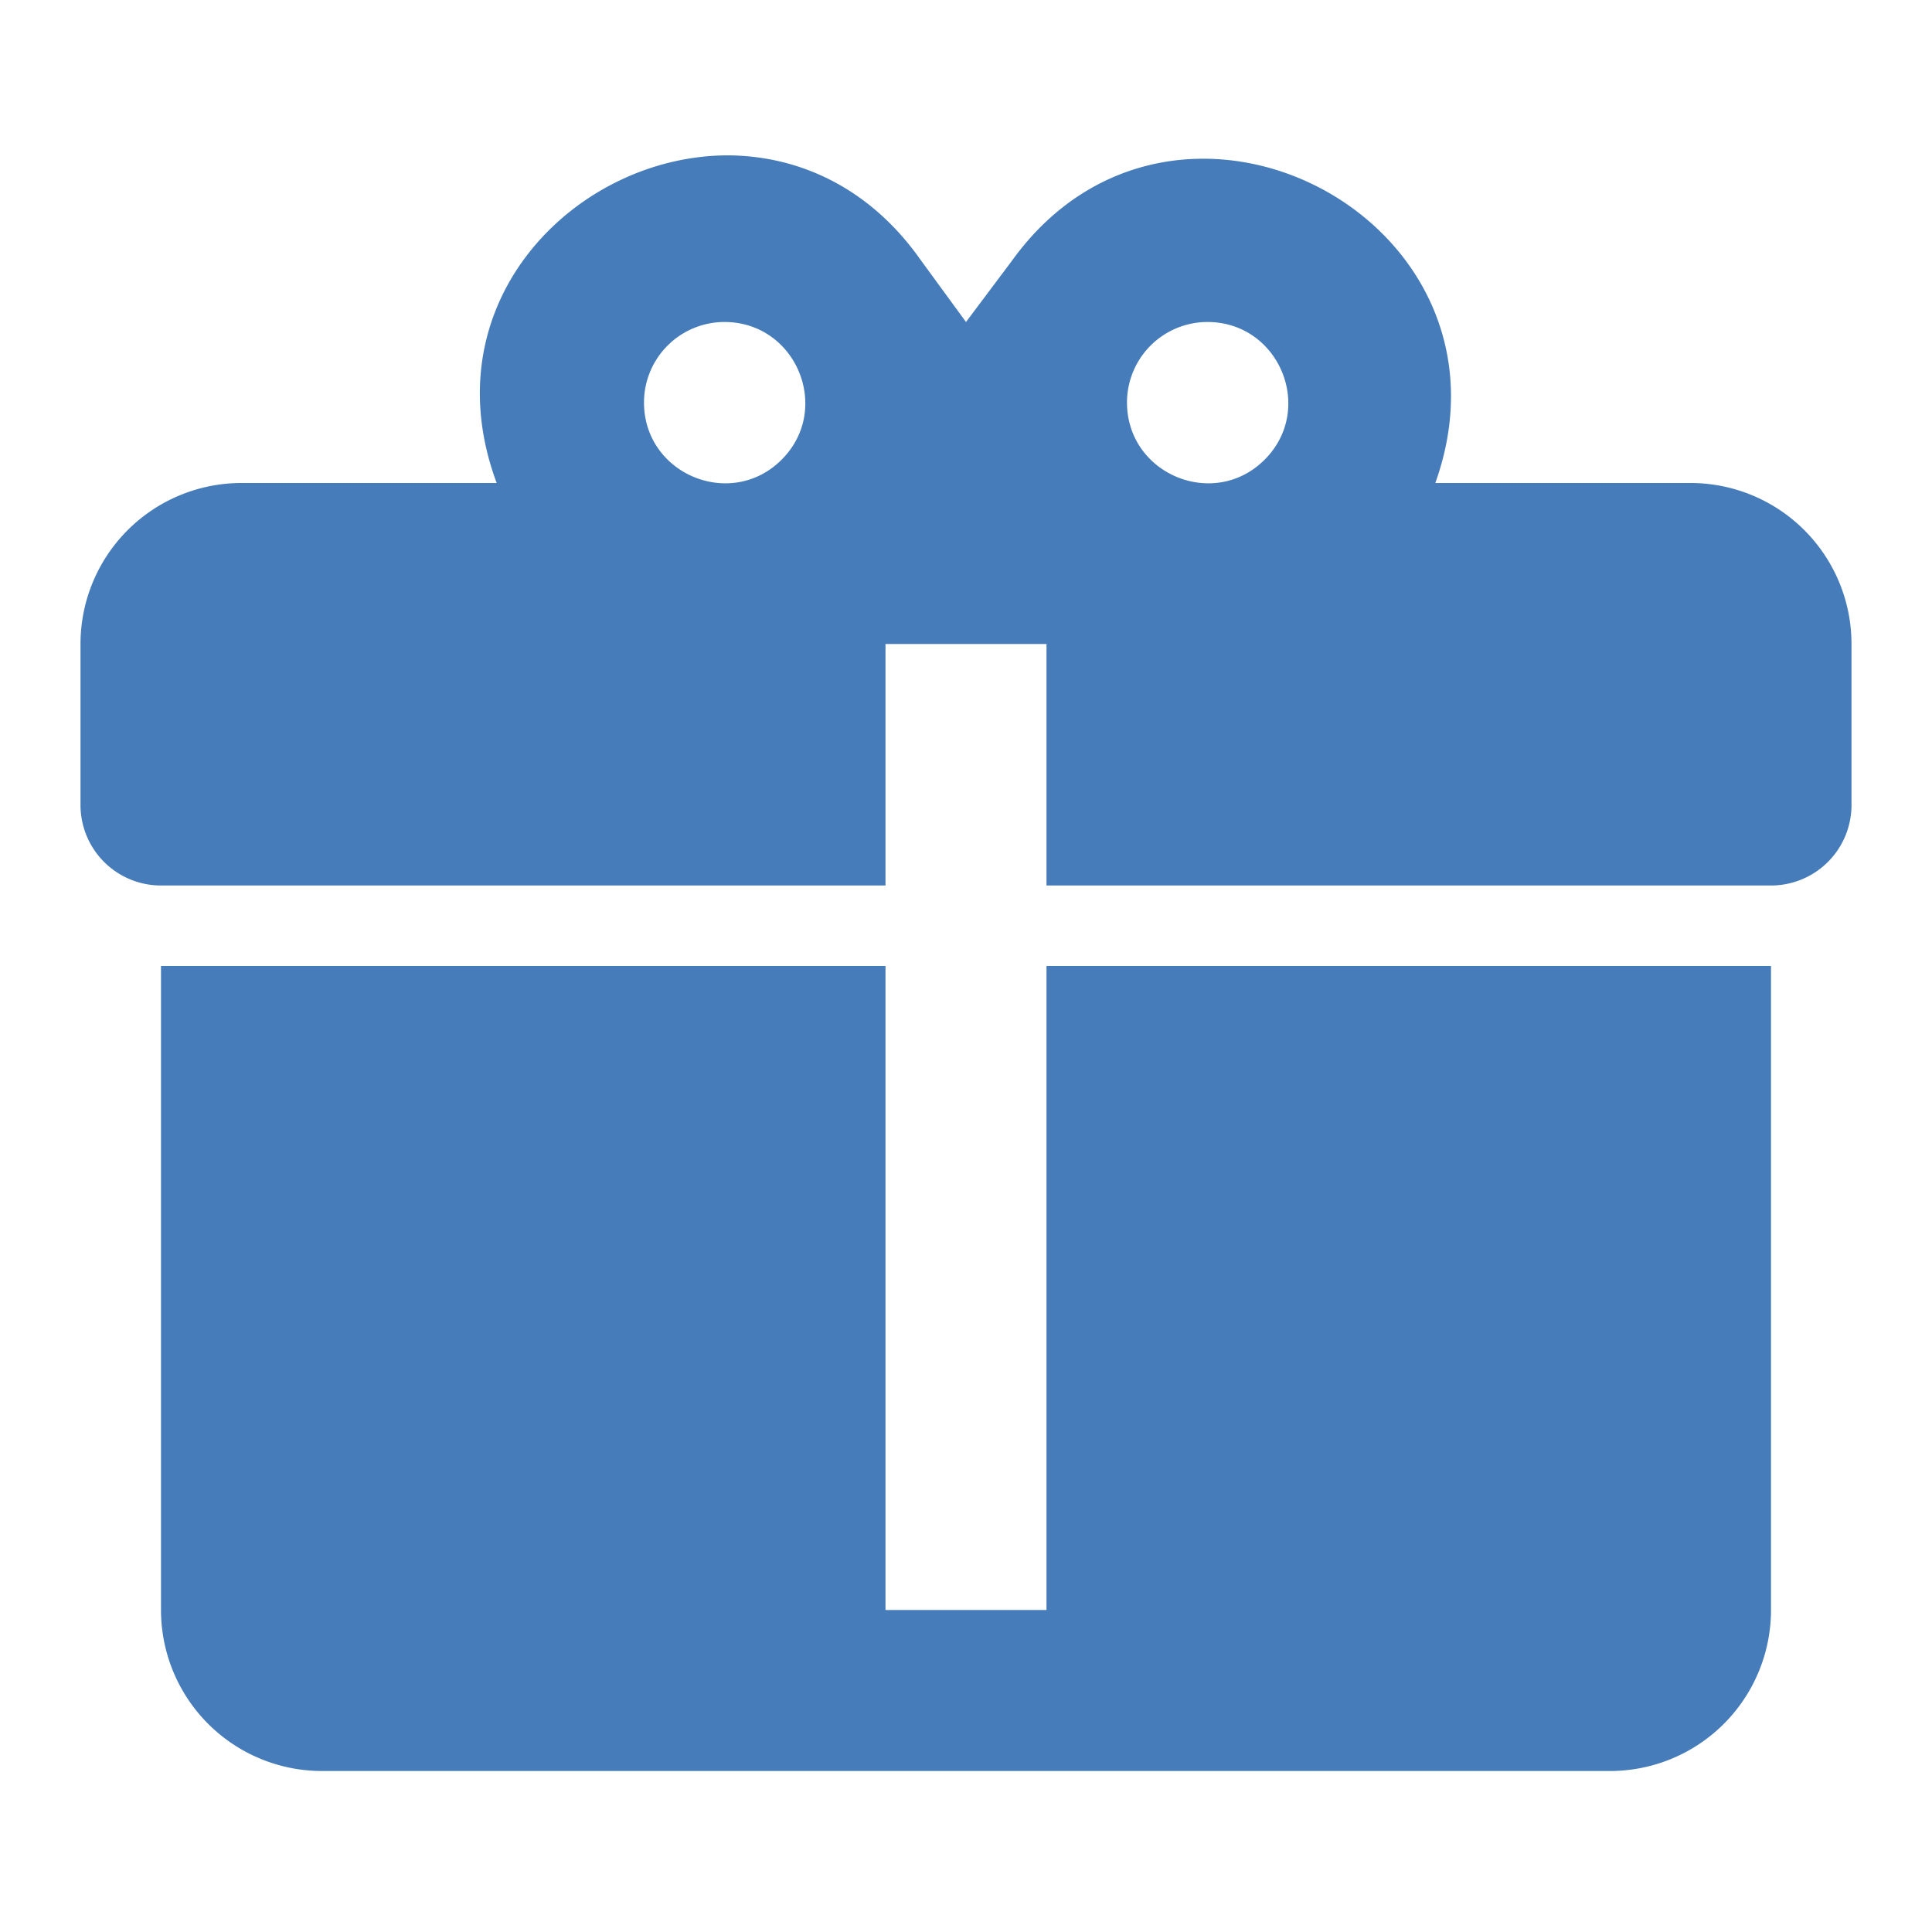 <svg xmlns="http://www.w3.org/2000/svg" xmlns:xlink="http://www.w3.org/1999/xlink" width="48px" height="48px" preserveAspectRatio="xMidYMid meet" viewBox="0 0 24 24"><path fill="#457CB9" d="M9.06 1.93C7.17 1.92 5.33 3.74 6.17 6H3a2 2 0 0 0-2 2v2a1 1 0 0 0 1 1h9V8h2v3h9a1 1 0 0 0 1-1V8a2 2 0 0 0-2-2h-3.17C19 2.73 14.6.42 12.57 3.24L12 4l-.57-.78c-.63-.89-1.5-1.28-2.37-1.29M9 4c.89 0 1.34 1.08.71 1.71C9.08 6.34 8 5.89 8 5a1 1 0 0 1 1-1m6 0c.89 0 1.34 1.08.71 1.71c-.63.63-1.71.18-1.71-.71a1 1 0 0 1 1-1M2 12v8a2 2 0 0 0 2 2h16a2 2 0 0 0 2-2v-8h-9v8h-2v-8H2Z"/></svg>